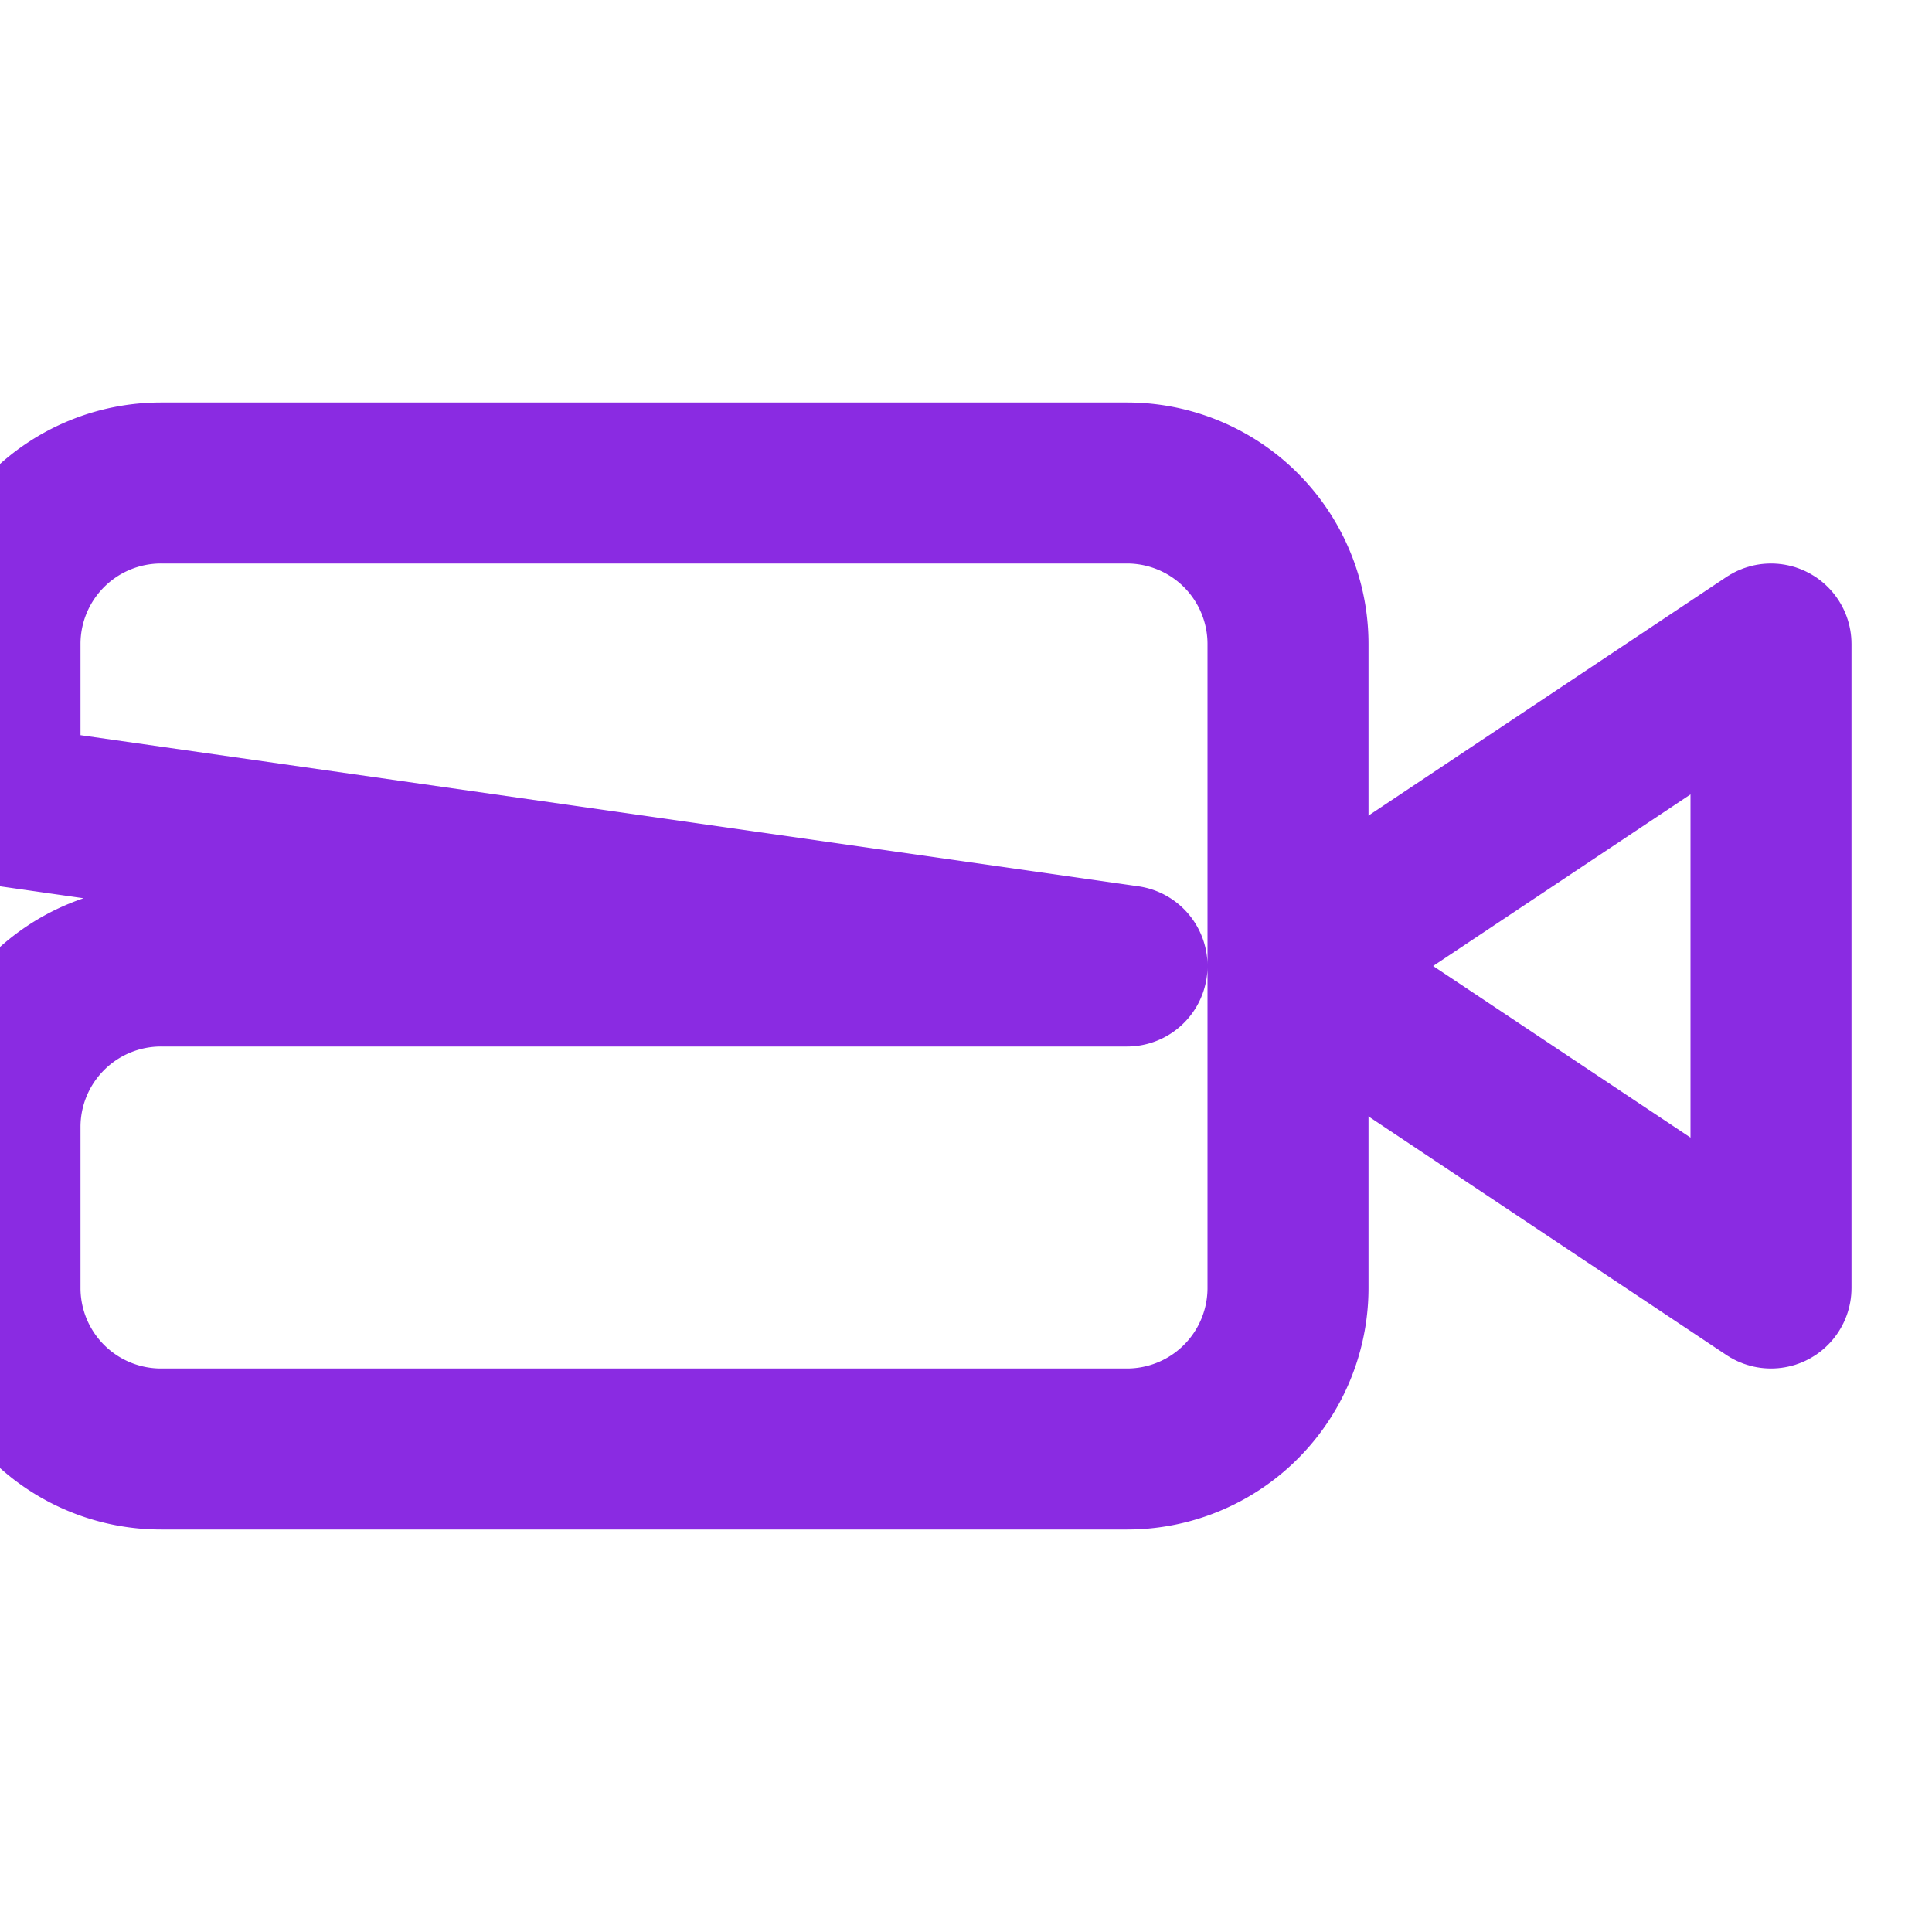 <svg xmlns="http://www.w3.org/2000/svg" width="24" height="24" viewBox="0 0 24 24" fill="none" stroke="#8A2BE2" stroke-width="2" stroke-linecap="round" stroke-linejoin="round" class="lucide lucide-video">
    <path d="m22 8-6 4 6 4V8Z"/>
    <path d="M14 12H2a2 2 0 0 0-2 2v2a2 2 0 0 0 2 2h12a2 2 0 0 0 2-2V8a2 2 0 0 0-2-2h-12a2 2 0 0 0-2 2v2Z"/>
</svg>